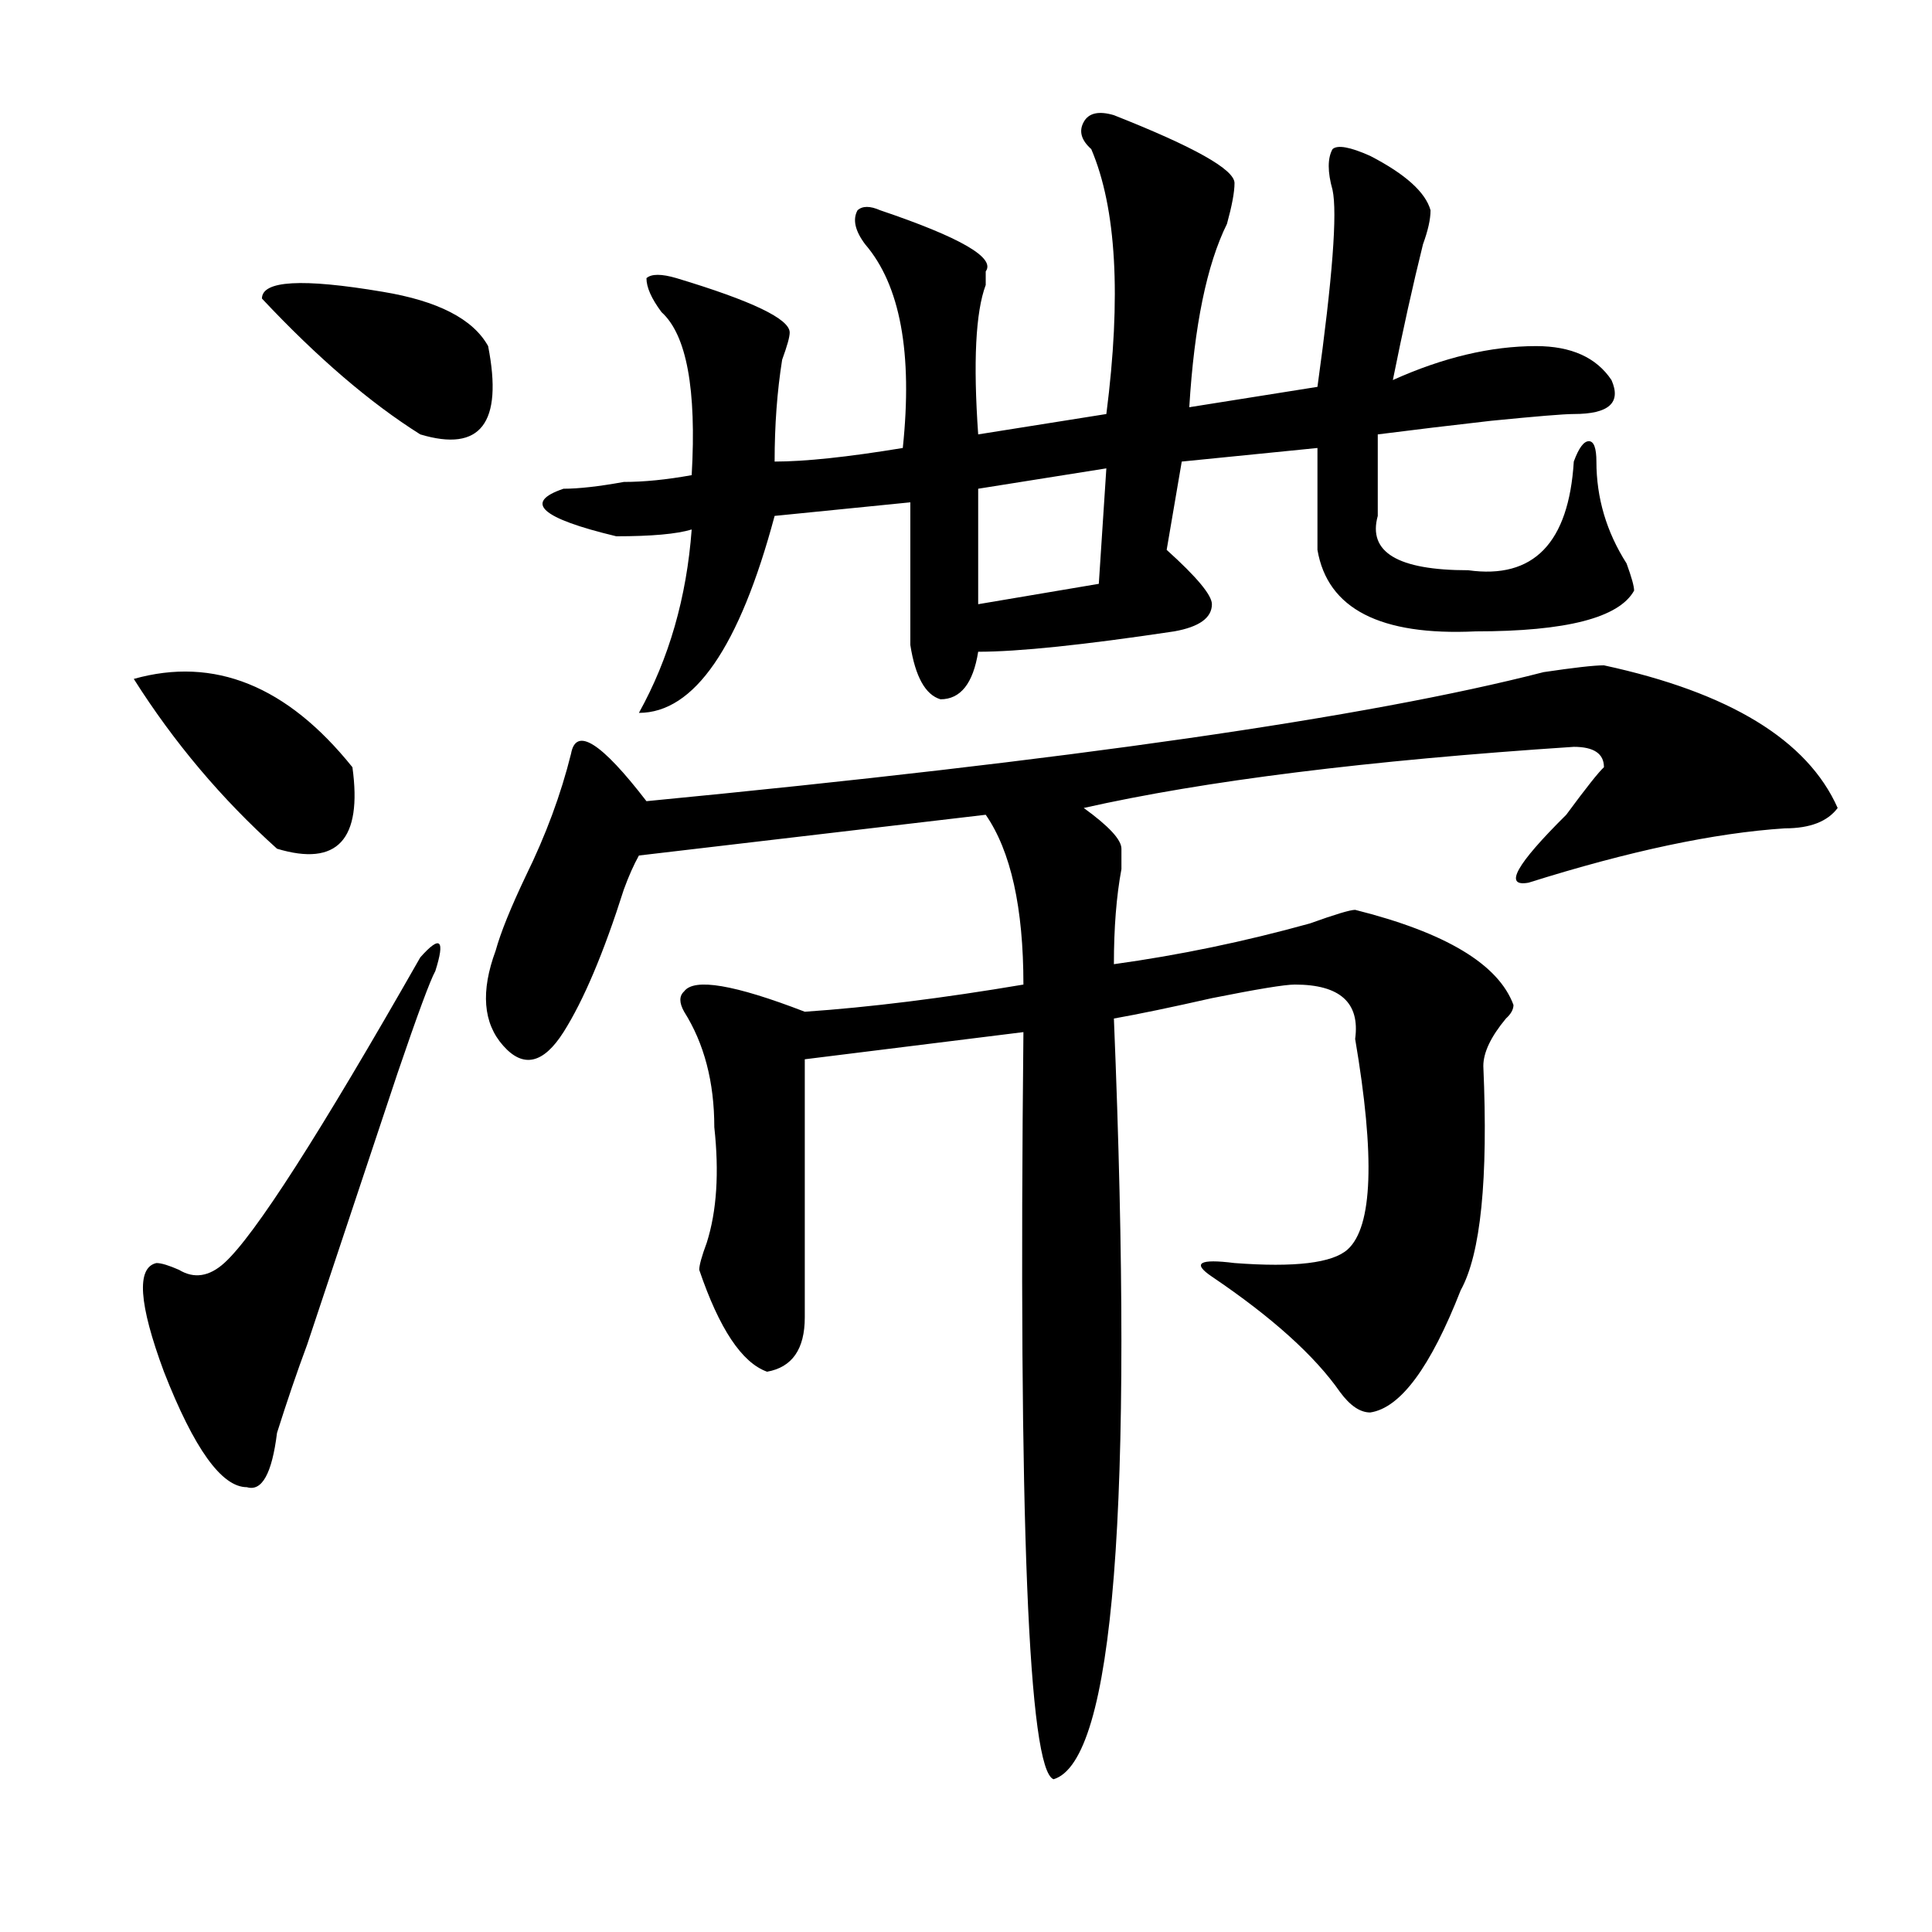 <?xml version="1.0" encoding="utf-8"?>
<!-- Generator: Adobe Illustrator 16.0.0, SVG Export Plug-In . SVG Version: 6.00 Build 0)  -->
<!DOCTYPE svg PUBLIC "-//W3C//DTD SVG 1.1//EN" "http://www.w3.org/Graphics/SVG/1.1/DTD/svg11.dtd">
<svg version="1.1" id="图层_1" xmlns="http://www.w3.org/2000/svg" xmlns:xlink="http://www.w3.org/1999/xlink" x="0px" y="0px"
	 width="1000px" height="1000px" viewBox="0 0 1000 1000" enable-background="new 0 0 1000 1000" xml:space="preserve">
<path d="M69.243,351.406c41.584-11.7,79.328,3.516,113.168,45.703c5.183,37.519-7.805,51.581-39.023,42.188
	C114.729,413.534,90.035,384.255,69.243,351.406z M217.532,495.547c10.366-11.7,12.988-9.339,7.805,7.031
	c-2.622,4.724-9.146,22.302-19.512,52.734c-23.414,70.313-39.023,117.224-46.828,140.625c-5.244,14.063-10.426,29.333-15.609,45.703
	c-2.622,21.094-7.805,30.487-15.609,28.125c-13.048,0-27.316-19.886-42.926-59.766c-13.048-35.156-14.329-53.888-3.902-56.25
	c2.561,0,6.463,1.208,11.707,3.516c7.805,4.724,15.609,3.516,23.414-3.516C131.68,639.688,165.46,586.953,217.532,495.547z
	 M135.583,154.531c0-9.339,20.792-10.547,62.438-3.516c28.597,4.724,46.828,14.063,54.632,28.125
	c7.805,39.88-3.902,55.097-35.121,45.703C191.496,208.474,164.18,185.019,135.583,154.531z M830.199,344.375
	c64.999,14.063,105.363,38.672,120.973,73.828c-5.243,7.031-14.328,10.547-27.316,10.547c-36.462,2.362-80.668,11.755-132.68,28.125
	c-13.048,2.362-6.523-9.339,19.512-35.156c10.366-14.063,16.891-22.247,19.512-24.609c0-7.031-5.243-10.547-15.609-10.547
	c-106.704,7.031-191.215,17.578-253.652,31.641c12.988,9.394,19.512,16.425,19.512,21.094c0,2.362,0,5.878,0,10.547
	c-2.621,14.063-3.902,30.487-3.902,49.219c33.78-4.669,67.621-11.7,101.461-21.094c12.988-4.669,20.793-7.031,23.414-7.031
	c46.828,11.755,74.145,28.125,81.949,49.219c0,2.362-1.341,4.724-3.902,7.031c-7.805,9.394-11.707,17.578-11.707,24.609
	c2.562,58.612-1.341,97.284-11.707,116.016c-15.609,39.88-31.219,60.974-46.828,63.281c-5.243,0-10.426-3.516-15.609-10.547
	c-13.048-18.731-35.121-38.672-66.34-59.766c-10.426-7.031-6.523-9.339,11.707-7.031c31.219,2.362,50.73,0,58.535-7.031
	c12.988-11.7,14.269-48.011,3.902-108.984c2.562-18.731-7.805-28.125-31.219-28.125c-5.243,0-19.512,2.362-42.926,7.031
	c-20.853,4.724-37.742,8.239-50.73,10.547c10.366,253.125,0,384.356-31.219,393.75c-13.048-4.725-18.23-133.594-15.609-386.719
	l-113.168,14.063c0,42.188,0,86.737,0,133.594c0,16.425-6.523,25.817-19.512,28.125c-13.048-4.669-24.755-22.247-35.121-52.734
	c0-2.308,1.281-7.031,3.902-14.063c5.184-16.37,6.464-36.31,3.902-59.766c0-23.401-5.243-43.341-15.609-59.766
	c-2.621-4.669-2.621-8.185,0-10.547c5.184-7.031,25.976-3.516,62.438,10.547c33.78-2.308,71.523-7.031,113.168-14.063
	c0-39.825-6.523-69.104-19.512-87.891l-179.508,21.094c-2.621,4.724-5.243,10.547-7.805,17.578
	c-10.426,32.849-20.853,57.458-31.219,73.828c-10.426,16.425-20.853,18.786-31.219,7.031c-10.426-11.7-11.707-28.125-3.902-49.219
	c2.562-9.339,7.805-22.247,15.609-38.672c10.366-21.094,18.171-42.188,23.414-63.281c2.562-14.063,15.609-5.823,39.023,24.609
	c218.531-21.094,373.284-43.341,464.379-66.797C814.59,345.583,824.956,344.375,830.199,344.375z M576.547,59.609
	c41.585,16.425,62.438,28.125,62.438,35.156c0,4.724-1.341,11.755-3.902,21.094c-10.426,21.094-16.95,52.734-19.512,94.922
	l66.34-10.547c7.805-56.25,10.366-90.198,7.805-101.953c-2.621-9.339-2.621-16.37,0-21.094c2.562-2.308,9.086-1.153,19.512,3.516
	c18.171,9.394,28.598,18.786,31.219,28.125c0,4.724-1.341,10.547-3.902,17.578c-5.243,21.094-10.426,44.55-15.609,70.313
	c25.976-11.7,50.73-17.578,74.145-17.578c18.171,0,31.219,5.878,39.023,17.578c5.184,11.755-1.341,17.578-19.512,17.578
	c-5.243,0-19.512,1.208-42.926,3.516c-20.853,2.362-40.364,4.724-58.535,7.031c0,11.755,0,25.817,0,42.188
	c-5.243,18.786,10.366,28.125,46.828,28.125c33.78,4.724,52.012-14.063,54.633-56.25c2.562-7.031,5.184-10.547,7.805-10.547
	c2.562,0,3.902,3.516,3.902,10.547c0,18.786,5.184,36.364,15.609,52.734c2.562,7.031,3.902,11.755,3.902,14.063
	c-7.805,14.063-35.121,21.094-81.949,21.094c-49.449,2.362-76.766-11.7-81.949-42.188c0-9.339,0-26.917,0-52.734l-70.242,7.031
	l-7.805,45.703c15.609,14.063,23.414,23.456,23.414,28.125c0,7.031-6.523,11.755-19.512,14.063
	c-46.828,7.031-80.668,10.547-101.461,10.547c-2.621,16.425-9.146,24.609-19.512,24.609c-7.805-2.308-13.048-11.7-15.609-28.125
	c0-25.763,0-50.372,0-73.828l-70.242,7.031c-18.23,68.005-41.645,101.953-70.242,101.953c15.609-28.125,24.695-59.766,27.316-94.922
	c-7.805,2.362-20.853,3.516-39.023,3.516c-39.023-9.339-48.169-17.578-27.316-24.609c7.805,0,18.171-1.153,31.219-3.516
	c10.366,0,22.073-1.153,35.121-3.516c2.562-44.495-2.621-72.62-15.609-84.375c-5.243-7.031-7.805-12.854-7.805-17.578
	c2.562-2.308,7.805-2.308,15.609,0c39.023,11.755,58.535,21.094,58.535,28.125c0,2.362-1.341,7.031-3.902,14.063
	c-2.621,16.425-3.902,34.003-3.902,52.734c15.609,0,37.683-2.308,66.34-7.031c5.184-49.219-1.341-84.375-19.512-105.469
	c-5.243-7.031-6.523-12.854-3.902-17.578c2.562-2.308,6.464-2.308,11.707,0c41.585,14.063,59.816,24.609,54.633,31.641
	c0,2.362,0,4.724,0,7.031c-5.243,14.063-6.523,39.88-3.902,77.344l66.34-10.547c7.805-60.919,5.184-106.622-7.805-137.109
	c-5.243-4.669-6.523-9.339-3.902-14.063C563.499,58.456,568.742,57.302,576.547,59.609z M572.645,242.422l-66.34,10.547v59.766
	l62.438-10.547L572.645,242.422z"/>
</svg>
